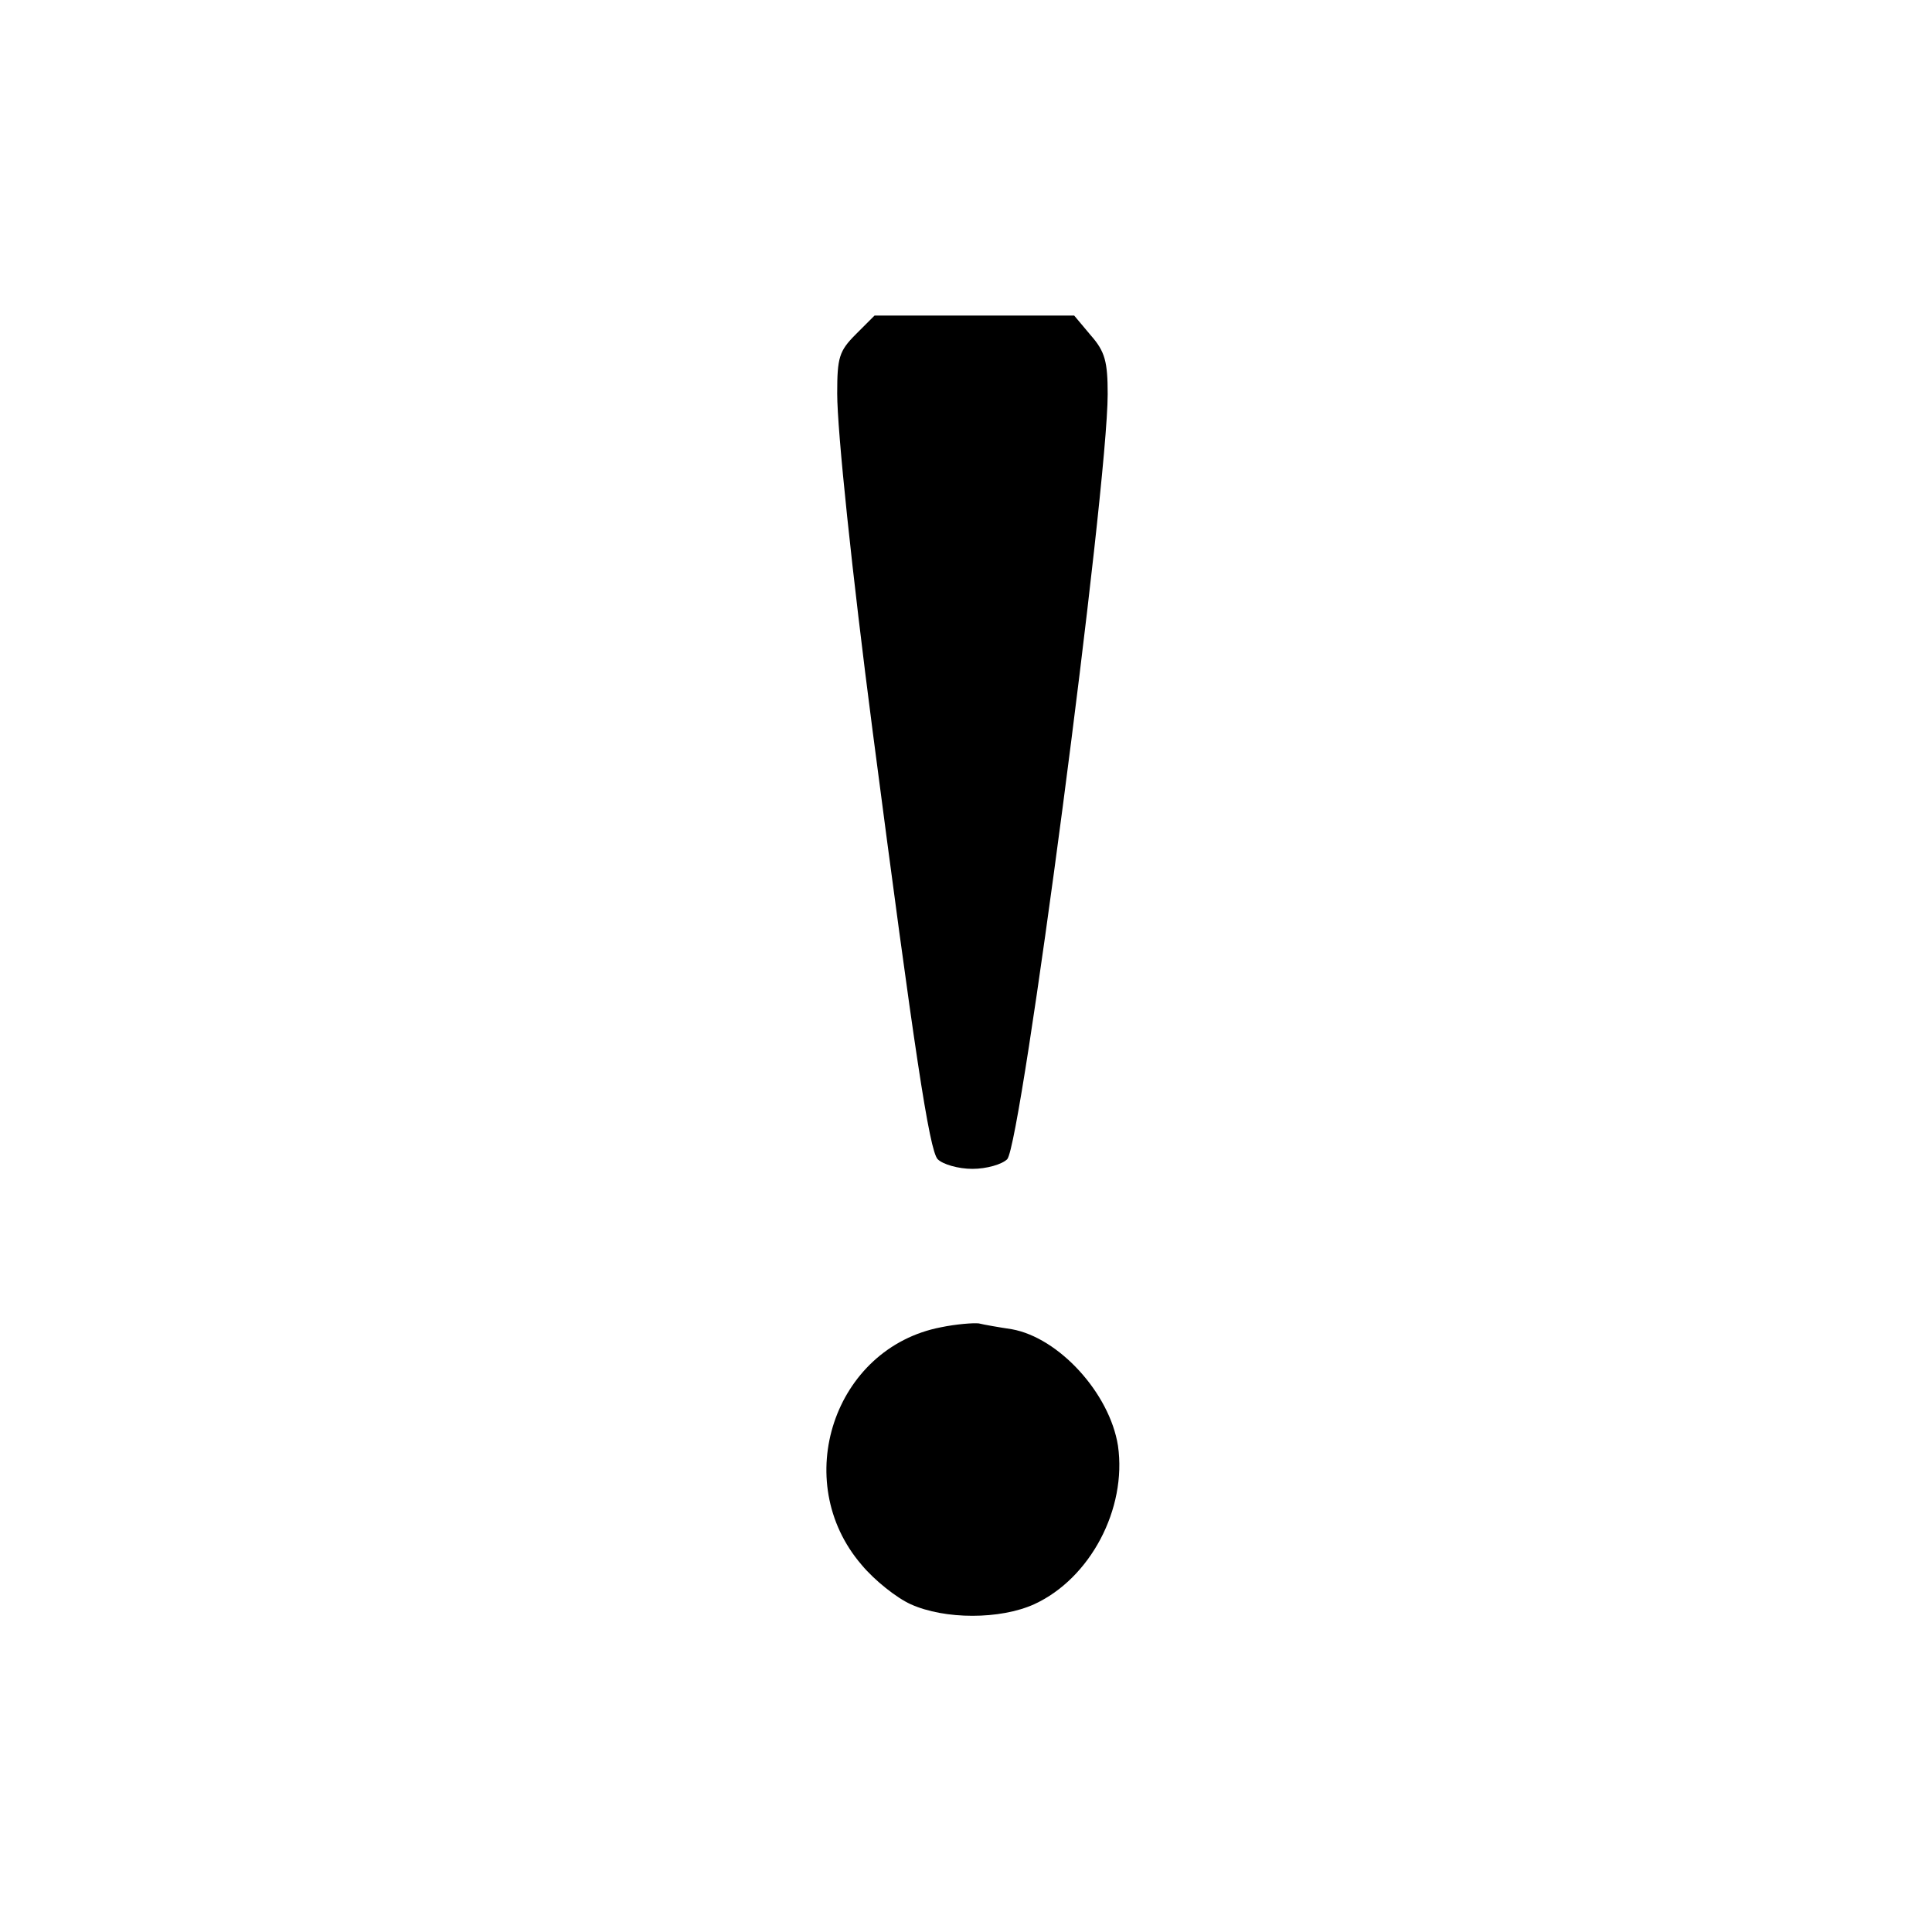 <?xml version="1.0" standalone="no"?>
<!DOCTYPE svg PUBLIC "-//W3C//DTD SVG 20010904//EN"
 "http://www.w3.org/TR/2001/REC-SVG-20010904/DTD/svg10.dtd">
<svg version="1.0" xmlns="http://www.w3.org/2000/svg"
 width="300pt" height="300pt" viewBox="0 0 300 300"
 preserveAspectRatio="xMidYMid meet">
<g transform="translate(0,300) scale(0.1,-0.1)"
fill="#000000" stroke="none">
<path d="M1329 2481 c-26 -26 -29 -36 -29 -92 0 -58 23 -278 55 -524 65 -498
88 -651 101 -665 8 -8 32 -15 54 -15 22 0 46 7 54 15 22 23 156 1041 156 1188
0 50 -4 66 -26 91 l-26 31 -155 0 -155 0 -29 -29z"/>
<path d="M1461 939 c-166 -32 -235 -239 -123 -369 20 -24 54 -51 76 -61 53
-24 139 -24 192 0 87 40 144 148 130 246 -13 82 -92 168 -165 181 -20 3 -43 7
-51 9 -8 1 -35 -1 -59 -6z"/>
</g>
</svg>
